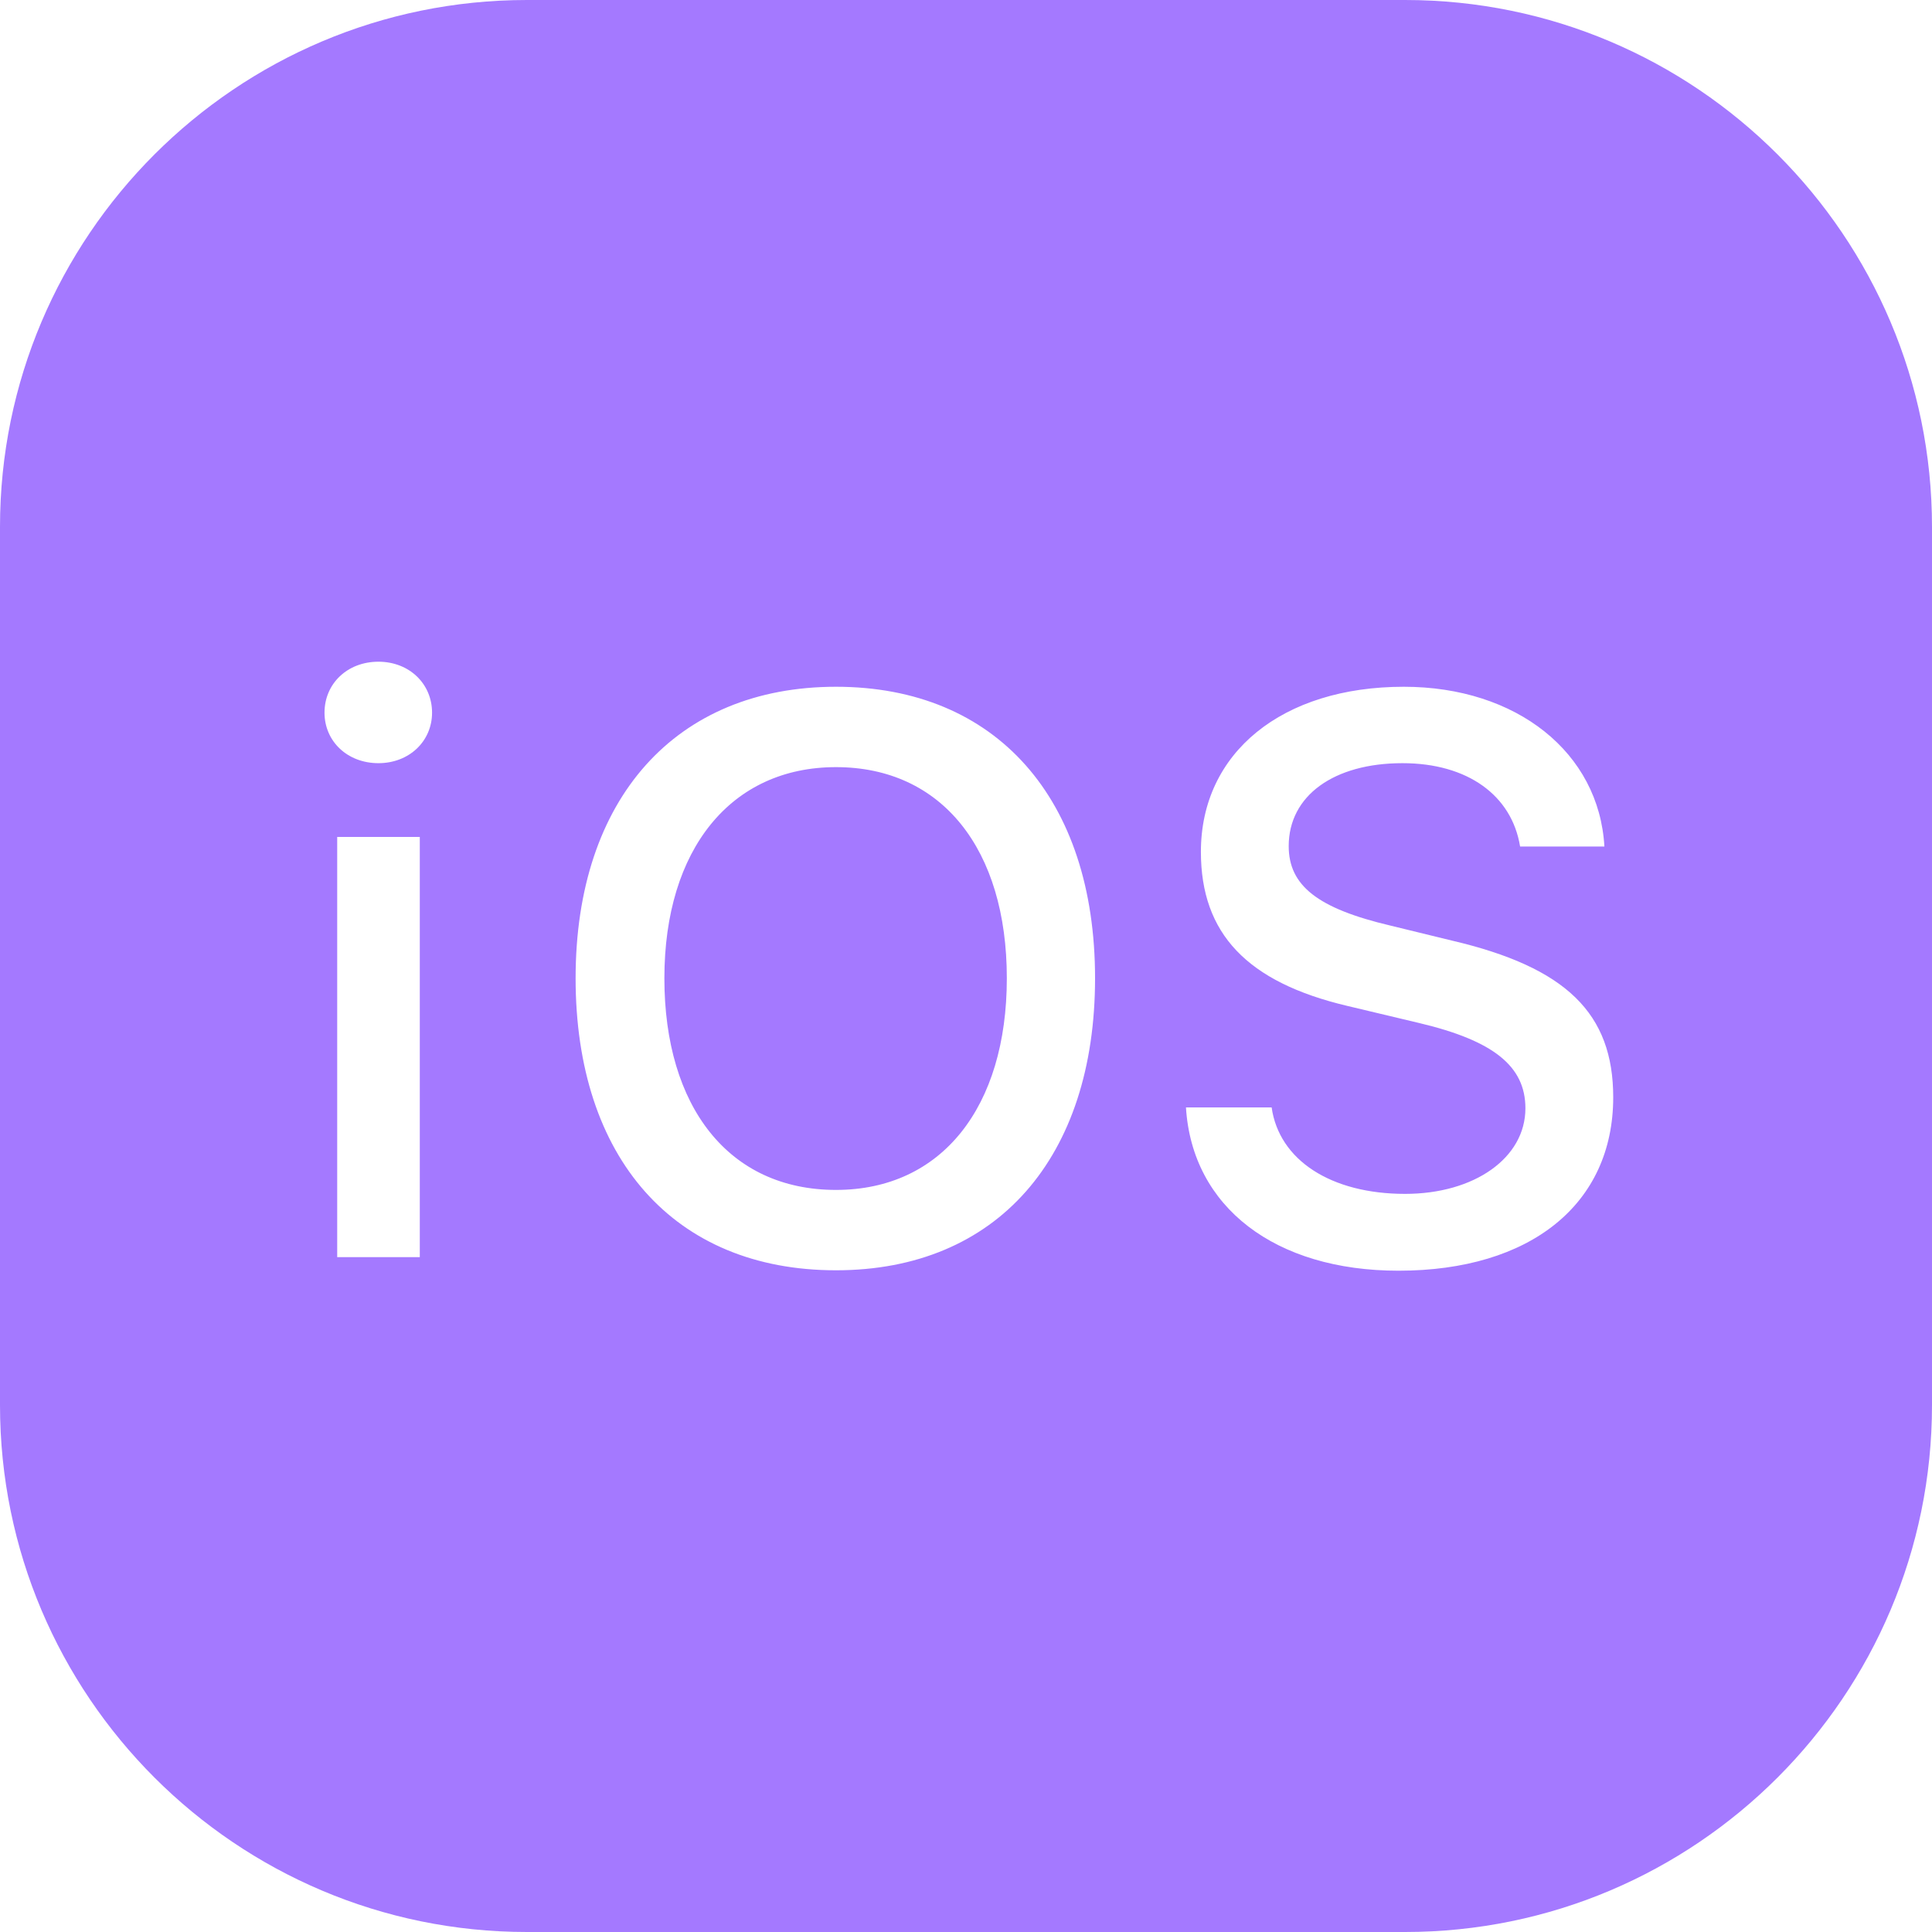 <svg width="60" height="60" viewBox="0 0 60 60" fill="none" xmlns="http://www.w3.org/2000/svg">
<path d="M16.364 0C7.336 0 0 7.336 0 16.364V43.636C0 52.664 7.336 60 16.364 60H43.636C52.664 60 60 52.664 60 43.636V16.364C60 7.336 52.664 0 43.636 0H16.364ZM11.753 20.55C12.708 20.55 13.418 21.233 13.418 22.133C13.418 23.019 12.708 23.701 11.753 23.701C10.785 23.701 10.078 23.019 10.078 22.133C10.078 21.233 10.785 20.55 11.753 20.55ZM25.962 21.328C30.94 21.328 34.008 24.804 34.008 30.381C34.008 35.944 30.967 39.45 25.962 39.45C20.93 39.45 17.876 35.958 17.876 30.381C17.876 24.79 20.999 21.328 25.962 21.328ZM43.596 21.328C47.101 21.328 49.662 23.372 49.826 26.29H47.208C46.949 24.695 45.572 23.701 43.554 23.701C41.426 23.701 40.022 24.709 40.022 26.277C40.022 27.504 40.923 28.214 43.186 28.746L45.083 29.209C48.642 30.041 50.1 31.473 50.1 34.078C50.1 37.391 47.536 39.463 43.431 39.463C39.599 39.463 37.022 37.487 36.831 34.392H39.492C39.724 36.028 41.332 37.077 43.636 37.077C45.791 37.077 47.373 35.959 47.373 34.419C47.373 33.109 46.377 32.319 44.087 31.774L41.849 31.241C38.727 30.505 37.295 28.991 37.295 26.455C37.295 23.373 39.819 21.328 43.596 21.328ZM25.962 23.824C22.703 23.824 20.633 26.372 20.633 30.381C20.633 34.376 22.635 36.954 25.962 36.954C29.249 36.954 31.268 34.376 31.268 30.381C31.268 26.372 29.249 23.824 25.962 23.824ZM10.472 25.992H13.037V39.042H10.472V25.992Z" fill="#A479FF"/>
</svg>
